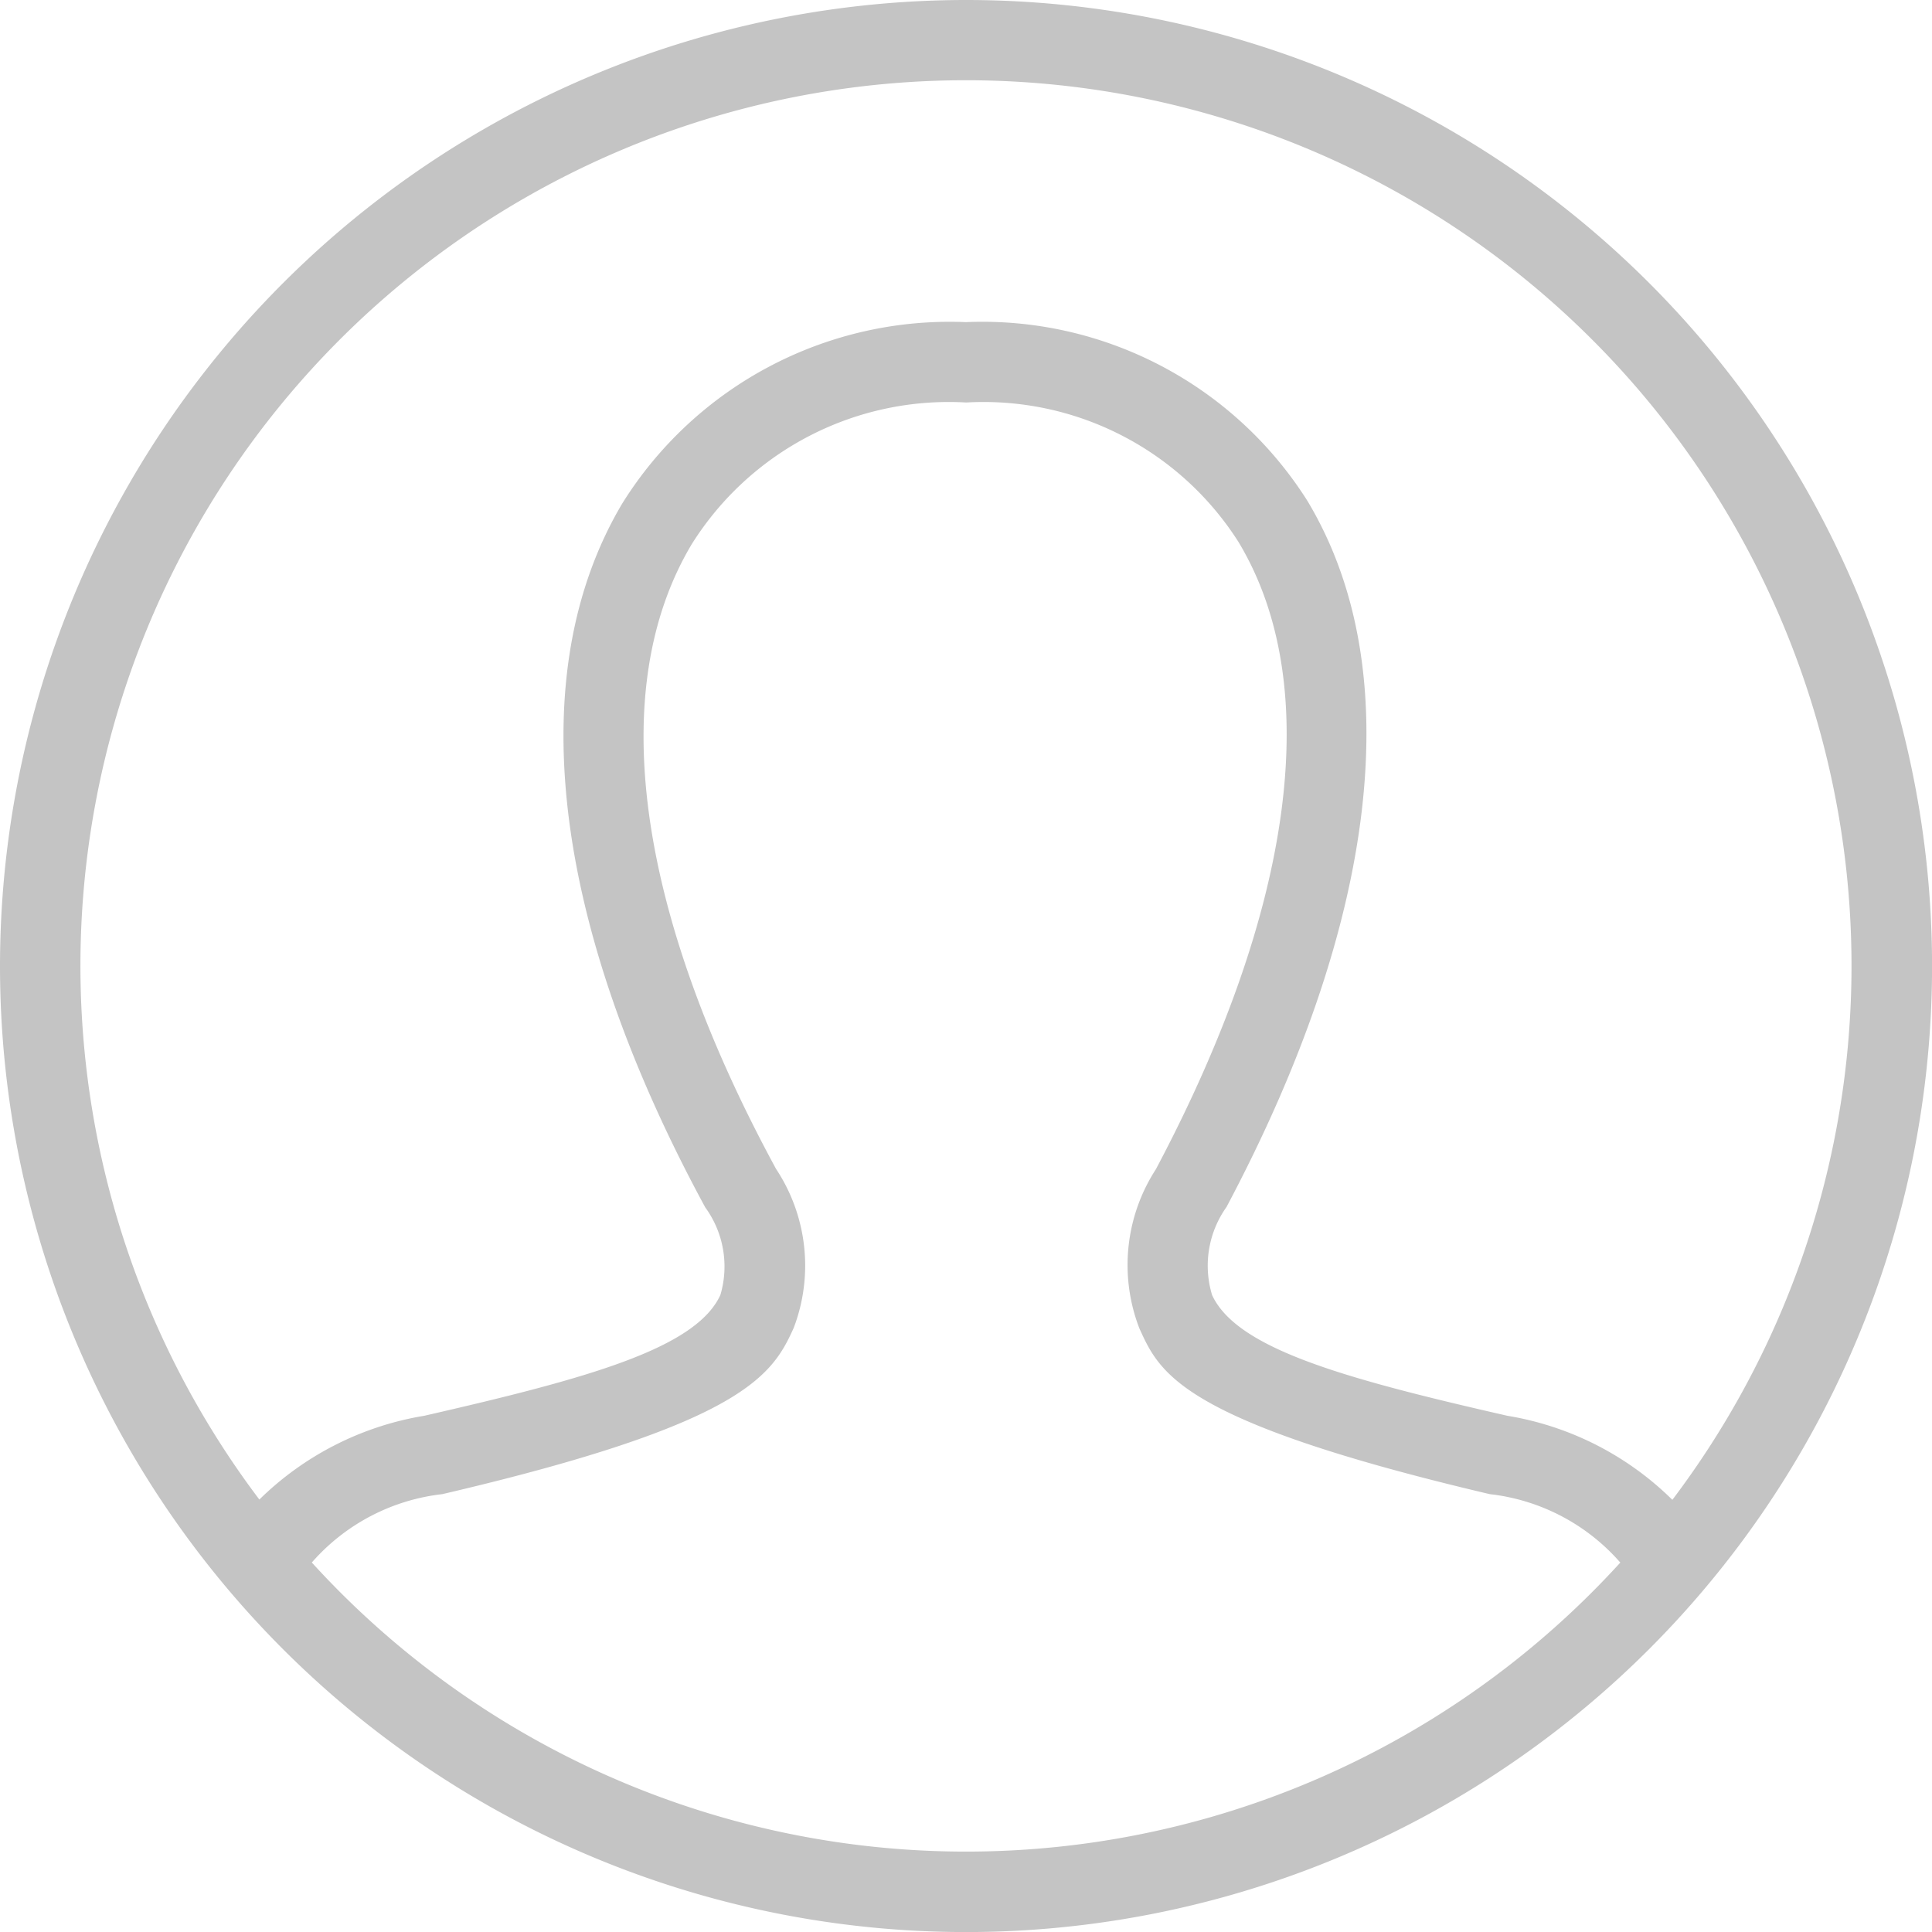 <svg xmlns="http://www.w3.org/2000/svg" width="31.085" height="31.085" viewBox="0 0 31.085 31.085">
  <path id="iconmonstr-user-circle-thin" d="M15.543,0A15.543,15.543,0,1,1,0,15.543,15.55,15.55,0,0,1,15.543,0ZM26.069,25.14a3.276,3.276,0,0,0-2.1-1.1c-4.984-1.173-5.307-1.944-5.637-2.667a2.832,2.832,0,0,1,.266-2.561c2.236-4.219,2.707-7.8,1.33-10.09a4.86,4.86,0,0,0-4.382-2.246A4.882,4.882,0,0,0,11.127,8.76c-1.381,2.317-.9,5.886,1.359,10.047a2.817,2.817,0,0,1,.285,2.557c-.343.759-.791,1.541-5.654,2.676a3.279,3.279,0,0,0-2.1,1.1,14.238,14.238,0,0,0,21.054,0Zm.842-1.013a14.248,14.248,0,1,0-22.738,0,4.929,4.929,0,0,1,2.654-1.348c2.623-.6,4.373-1.083,4.764-1.945a1.615,1.615,0,0,0-.244-1.408c-2.483-4.579-2.956-8.6-1.334-11.327a6.208,6.208,0,0,1,5.529-2.916,6.187,6.187,0,0,1,5.492,2.873c1.62,2.693,1.161,6.729-1.3,11.364a1.628,1.628,0,0,0-.232,1.417c.4.865,2.129,1.344,4.75,1.942a4.912,4.912,0,0,1,2.654,1.351Z" fill="#c4c4c4" fill-rule="evenodd"/>
</svg>
